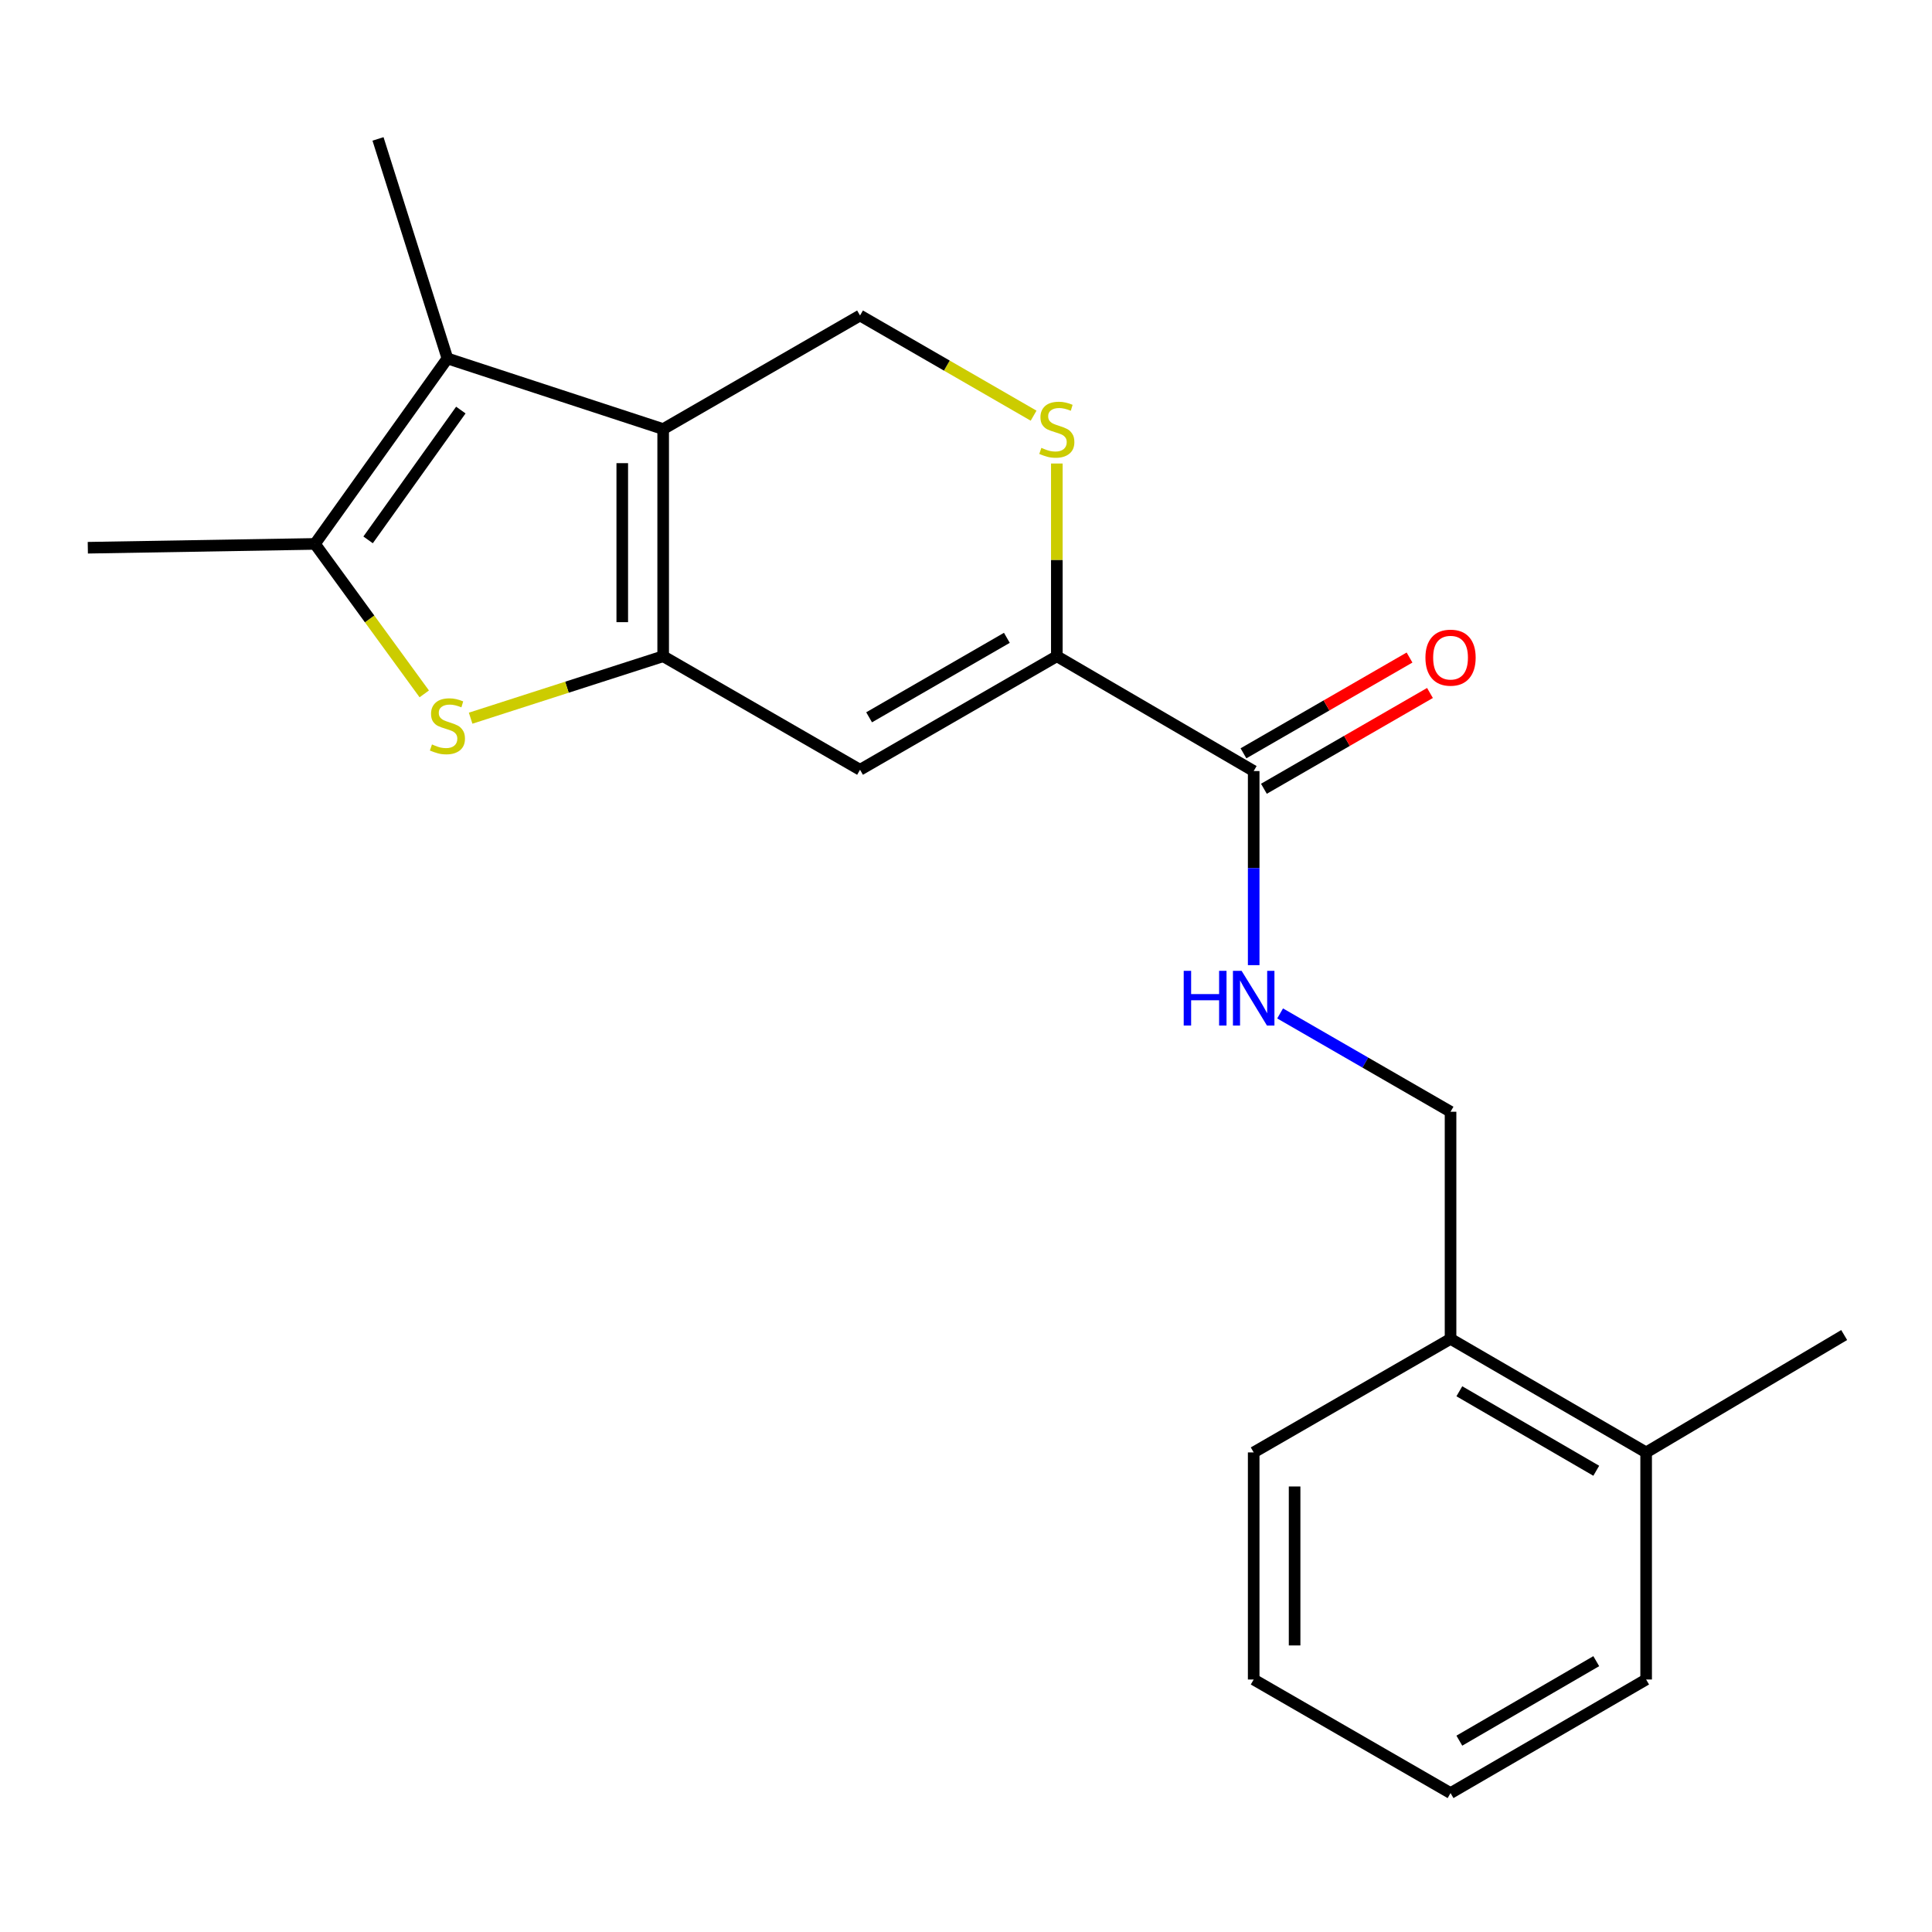 <?xml version='1.0' encoding='iso-8859-1'?>
<svg version='1.1' baseProfile='full'
              xmlns='http://www.w3.org/2000/svg'
                      xmlns:rdkit='http://www.rdkit.org/xml'
                      xmlns:xlink='http://www.w3.org/1999/xlink'
                  xml:space='preserve'
width='1000px' height='1000px' viewBox='0 0 1000 1000'>
<!-- END OF HEADER -->
<rect style='opacity:1.0;fill:#FFFFFF;stroke:none' width='1000' height='1000' x='0' y='0'> </rect>
<path class='bond-0' d='M 343.257,339.669 L 343.257,222.092' style='fill:none;fill-rule:evenodd;stroke:#000000;stroke-width:6px;stroke-linecap:butt;stroke-linejoin:miter;stroke-opacity:1' />
<path class='bond-0' d='M 322.081,322.032 L 322.081,239.728' style='fill:none;fill-rule:evenodd;stroke:#000000;stroke-width:6px;stroke-linecap:butt;stroke-linejoin:miter;stroke-opacity:1' />
<path class='bond-1' d='M 343.257,339.669 L 293.428,355.701' style='fill:none;fill-rule:evenodd;stroke:#000000;stroke-width:6px;stroke-linecap:butt;stroke-linejoin:miter;stroke-opacity:1' />
<path class='bond-1' d='M 293.428,355.701 L 243.598,371.734' style='fill:none;fill-rule:evenodd;stroke:#CCCC00;stroke-width:6px;stroke-linecap:butt;stroke-linejoin:miter;stroke-opacity:1' />
<path class='bond-3' d='M 343.257,339.669 L 445.152,398.434' style='fill:none;fill-rule:evenodd;stroke:#000000;stroke-width:6px;stroke-linecap:butt;stroke-linejoin:miter;stroke-opacity:1' />
<path class='bond-2' d='M 343.257,222.092 L 231.586,185.538' style='fill:none;fill-rule:evenodd;stroke:#000000;stroke-width:6px;stroke-linecap:butt;stroke-linejoin:miter;stroke-opacity:1' />
<path class='bond-8' d='M 343.257,222.092 L 445.152,163.303' style='fill:none;fill-rule:evenodd;stroke:#000000;stroke-width:6px;stroke-linecap:butt;stroke-linejoin:miter;stroke-opacity:1' />
<path class='bond-4' d='M 219.595,359.151 L 191.302,320.339' style='fill:none;fill-rule:evenodd;stroke:#CCCC00;stroke-width:6px;stroke-linecap:butt;stroke-linejoin:miter;stroke-opacity:1' />
<path class='bond-4' d='M 191.302,320.339 L 163.009,281.527' style='fill:none;fill-rule:evenodd;stroke:#000000;stroke-width:6px;stroke-linecap:butt;stroke-linejoin:miter;stroke-opacity:1' />
<path class='bond-14' d='M 231.586,185.538 L 195.656,71.902' style='fill:none;fill-rule:evenodd;stroke:#000000;stroke-width:6px;stroke-linecap:butt;stroke-linejoin:miter;stroke-opacity:1' />
<path class='bond-21' d='M 231.586,185.538 L 163.009,281.527' style='fill:none;fill-rule:evenodd;stroke:#000000;stroke-width:6px;stroke-linecap:butt;stroke-linejoin:miter;stroke-opacity:1' />
<path class='bond-21' d='M 238.53,212.247 L 190.526,279.439' style='fill:none;fill-rule:evenodd;stroke:#000000;stroke-width:6px;stroke-linecap:butt;stroke-linejoin:miter;stroke-opacity:1' />
<path class='bond-5' d='M 445.152,398.434 L 547.012,339.669' style='fill:none;fill-rule:evenodd;stroke:#000000;stroke-width:6px;stroke-linecap:butt;stroke-linejoin:miter;stroke-opacity:1' />
<path class='bond-5' d='M 449.849,371.277 L 521.151,330.141' style='fill:none;fill-rule:evenodd;stroke:#000000;stroke-width:6px;stroke-linecap:butt;stroke-linejoin:miter;stroke-opacity:1' />
<path class='bond-15' d='M 163.009,281.527 L 45.455,283.504' style='fill:none;fill-rule:evenodd;stroke:#000000;stroke-width:6px;stroke-linecap:butt;stroke-linejoin:miter;stroke-opacity:1' />
<path class='bond-6' d='M 547.012,339.669 L 547.012,289.79' style='fill:none;fill-rule:evenodd;stroke:#000000;stroke-width:6px;stroke-linecap:butt;stroke-linejoin:miter;stroke-opacity:1' />
<path class='bond-6' d='M 547.012,289.79 L 547.012,239.911' style='fill:none;fill-rule:evenodd;stroke:#CCCC00;stroke-width:6px;stroke-linecap:butt;stroke-linejoin:miter;stroke-opacity:1' />
<path class='bond-7' d='M 547.012,339.669 L 648.907,399.093' style='fill:none;fill-rule:evenodd;stroke:#000000;stroke-width:6px;stroke-linecap:butt;stroke-linejoin:miter;stroke-opacity:1' />
<path class='bond-22' d='M 534.992,215.154 L 490.072,189.228' style='fill:none;fill-rule:evenodd;stroke:#CCCC00;stroke-width:6px;stroke-linecap:butt;stroke-linejoin:miter;stroke-opacity:1' />
<path class='bond-22' d='M 490.072,189.228 L 445.152,163.303' style='fill:none;fill-rule:evenodd;stroke:#000000;stroke-width:6px;stroke-linecap:butt;stroke-linejoin:miter;stroke-opacity:1' />
<path class='bond-9' d='M 648.907,399.093 L 648.907,449.327' style='fill:none;fill-rule:evenodd;stroke:#000000;stroke-width:6px;stroke-linecap:butt;stroke-linejoin:miter;stroke-opacity:1' />
<path class='bond-9' d='M 648.907,449.327 L 648.907,499.56' style='fill:none;fill-rule:evenodd;stroke:#0000FF;stroke-width:6px;stroke-linecap:butt;stroke-linejoin:miter;stroke-opacity:1' />
<path class='bond-10' d='M 654.198,408.265 L 697.175,383.474' style='fill:none;fill-rule:evenodd;stroke:#000000;stroke-width:6px;stroke-linecap:butt;stroke-linejoin:miter;stroke-opacity:1' />
<path class='bond-10' d='M 697.175,383.474 L 740.152,358.683' style='fill:none;fill-rule:evenodd;stroke:#FF0000;stroke-width:6px;stroke-linecap:butt;stroke-linejoin:miter;stroke-opacity:1' />
<path class='bond-10' d='M 643.617,389.921 L 686.594,365.13' style='fill:none;fill-rule:evenodd;stroke:#000000;stroke-width:6px;stroke-linecap:butt;stroke-linejoin:miter;stroke-opacity:1' />
<path class='bond-10' d='M 686.594,365.13 L 729.571,340.34' style='fill:none;fill-rule:evenodd;stroke:#FF0000;stroke-width:6px;stroke-linecap:butt;stroke-linejoin:miter;stroke-opacity:1' />
<path class='bond-11' d='M 662.588,524.551 L 706.695,549.993' style='fill:none;fill-rule:evenodd;stroke:#0000FF;stroke-width:6px;stroke-linecap:butt;stroke-linejoin:miter;stroke-opacity:1' />
<path class='bond-11' d='M 706.695,549.993 L 750.802,575.436' style='fill:none;fill-rule:evenodd;stroke:#000000;stroke-width:6px;stroke-linecap:butt;stroke-linejoin:miter;stroke-opacity:1' />
<path class='bond-12' d='M 750.802,575.436 L 750.802,692.99' style='fill:none;fill-rule:evenodd;stroke:#000000;stroke-width:6px;stroke-linecap:butt;stroke-linejoin:miter;stroke-opacity:1' />
<path class='bond-13' d='M 750.802,692.99 L 852.039,751.767' style='fill:none;fill-rule:evenodd;stroke:#000000;stroke-width:6px;stroke-linecap:butt;stroke-linejoin:miter;stroke-opacity:1' />
<path class='bond-13' d='M 755.355,720.12 L 826.22,761.264' style='fill:none;fill-rule:evenodd;stroke:#000000;stroke-width:6px;stroke-linecap:butt;stroke-linejoin:miter;stroke-opacity:1' />
<path class='bond-16' d='M 750.802,692.99 L 648.907,751.767' style='fill:none;fill-rule:evenodd;stroke:#000000;stroke-width:6px;stroke-linecap:butt;stroke-linejoin:miter;stroke-opacity:1' />
<path class='bond-17' d='M 852.039,751.767 L 954.545,691.014' style='fill:none;fill-rule:evenodd;stroke:#000000;stroke-width:6px;stroke-linecap:butt;stroke-linejoin:miter;stroke-opacity:1' />
<path class='bond-18' d='M 852.039,751.767 L 852.039,869.309' style='fill:none;fill-rule:evenodd;stroke:#000000;stroke-width:6px;stroke-linecap:butt;stroke-linejoin:miter;stroke-opacity:1' />
<path class='bond-20' d='M 648.907,751.767 L 648.907,869.309' style='fill:none;fill-rule:evenodd;stroke:#000000;stroke-width:6px;stroke-linecap:butt;stroke-linejoin:miter;stroke-opacity:1' />
<path class='bond-20' d='M 670.084,769.398 L 670.084,851.678' style='fill:none;fill-rule:evenodd;stroke:#000000;stroke-width:6px;stroke-linecap:butt;stroke-linejoin:miter;stroke-opacity:1' />
<path class='bond-23' d='M 852.039,869.309 L 750.802,928.098' style='fill:none;fill-rule:evenodd;stroke:#000000;stroke-width:6px;stroke-linecap:butt;stroke-linejoin:miter;stroke-opacity:1' />
<path class='bond-23' d='M 826.219,859.815 L 755.353,900.967' style='fill:none;fill-rule:evenodd;stroke:#000000;stroke-width:6px;stroke-linecap:butt;stroke-linejoin:miter;stroke-opacity:1' />
<path class='bond-19' d='M 750.802,928.098 L 648.907,869.309' style='fill:none;fill-rule:evenodd;stroke:#000000;stroke-width:6px;stroke-linecap:butt;stroke-linejoin:miter;stroke-opacity:1' />
<path  class='atom-2' d='M 223.586 385.319
Q 223.906 385.439, 225.226 385.999
Q 226.546 386.559, 227.986 386.919
Q 229.466 387.239, 230.906 387.239
Q 233.586 387.239, 235.146 385.959
Q 236.706 384.639, 236.706 382.359
Q 236.706 380.799, 235.906 379.839
Q 235.146 378.879, 233.946 378.359
Q 232.746 377.839, 230.746 377.239
Q 228.226 376.479, 226.706 375.759
Q 225.226 375.039, 224.146 373.519
Q 223.106 371.999, 223.106 369.439
Q 223.106 365.879, 225.506 363.679
Q 227.946 361.479, 232.746 361.479
Q 236.026 361.479, 239.746 363.039
L 238.826 366.119
Q 235.426 364.719, 232.866 364.719
Q 230.106 364.719, 228.586 365.879
Q 227.066 366.999, 227.106 368.959
Q 227.106 370.479, 227.866 371.399
Q 228.666 372.319, 229.786 372.839
Q 230.946 373.359, 232.866 373.959
Q 235.426 374.759, 236.946 375.559
Q 238.466 376.359, 239.546 377.999
Q 240.666 379.599, 240.666 382.359
Q 240.666 386.279, 238.026 388.399
Q 235.426 390.479, 231.066 390.479
Q 228.546 390.479, 226.626 389.919
Q 224.746 389.399, 222.506 388.479
L 223.586 385.319
' fill='#CCCC00'/>
<path  class='atom-7' d='M 539.012 231.812
Q 539.332 231.932, 540.652 232.492
Q 541.972 233.052, 543.412 233.412
Q 544.892 233.732, 546.332 233.732
Q 549.012 233.732, 550.572 232.452
Q 552.132 231.132, 552.132 228.852
Q 552.132 227.292, 551.332 226.332
Q 550.572 225.372, 549.372 224.852
Q 548.172 224.332, 546.172 223.732
Q 543.652 222.972, 542.132 222.252
Q 540.652 221.532, 539.572 220.012
Q 538.532 218.492, 538.532 215.932
Q 538.532 212.372, 540.932 210.172
Q 543.372 207.972, 548.172 207.972
Q 551.452 207.972, 555.172 209.532
L 554.252 212.612
Q 550.852 211.212, 548.292 211.212
Q 545.532 211.212, 544.012 212.372
Q 542.492 213.492, 542.532 215.452
Q 542.532 216.972, 543.292 217.892
Q 544.092 218.812, 545.212 219.332
Q 546.372 219.852, 548.292 220.452
Q 550.852 221.252, 552.372 222.052
Q 553.892 222.852, 554.972 224.492
Q 556.092 226.092, 556.092 228.852
Q 556.092 232.772, 553.452 234.892
Q 550.852 236.972, 546.492 236.972
Q 543.972 236.972, 542.052 236.412
Q 540.172 235.892, 537.932 234.972
L 539.012 231.812
' fill='#CCCC00'/>
<path  class='atom-10' d='M 612.687 502.499
L 616.527 502.499
L 616.527 514.539
L 631.007 514.539
L 631.007 502.499
L 634.847 502.499
L 634.847 530.819
L 631.007 530.819
L 631.007 517.739
L 616.527 517.739
L 616.527 530.819
L 612.687 530.819
L 612.687 502.499
' fill='#0000FF'/>
<path  class='atom-10' d='M 642.647 502.499
L 651.927 517.499
Q 652.847 518.979, 654.327 521.659
Q 655.807 524.339, 655.887 524.499
L 655.887 502.499
L 659.647 502.499
L 659.647 530.819
L 655.767 530.819
L 645.807 514.419
Q 644.647 512.499, 643.407 510.299
Q 642.207 508.099, 641.847 507.419
L 641.847 530.819
L 638.167 530.819
L 638.167 502.499
L 642.647 502.499
' fill='#0000FF'/>
<path  class='atom-11' d='M 737.802 340.396
Q 737.802 333.596, 741.162 329.796
Q 744.522 325.996, 750.802 325.996
Q 757.082 325.996, 760.442 329.796
Q 763.802 333.596, 763.802 340.396
Q 763.802 347.276, 760.402 351.196
Q 757.002 355.076, 750.802 355.076
Q 744.562 355.076, 741.162 351.196
Q 737.802 347.316, 737.802 340.396
M 750.802 351.876
Q 755.122 351.876, 757.442 348.996
Q 759.802 346.076, 759.802 340.396
Q 759.802 334.836, 757.442 332.036
Q 755.122 329.196, 750.802 329.196
Q 746.482 329.196, 744.122 331.996
Q 741.802 334.796, 741.802 340.396
Q 741.802 346.116, 744.122 348.996
Q 746.482 351.876, 750.802 351.876
' fill='#FF0000'/>
</svg>
